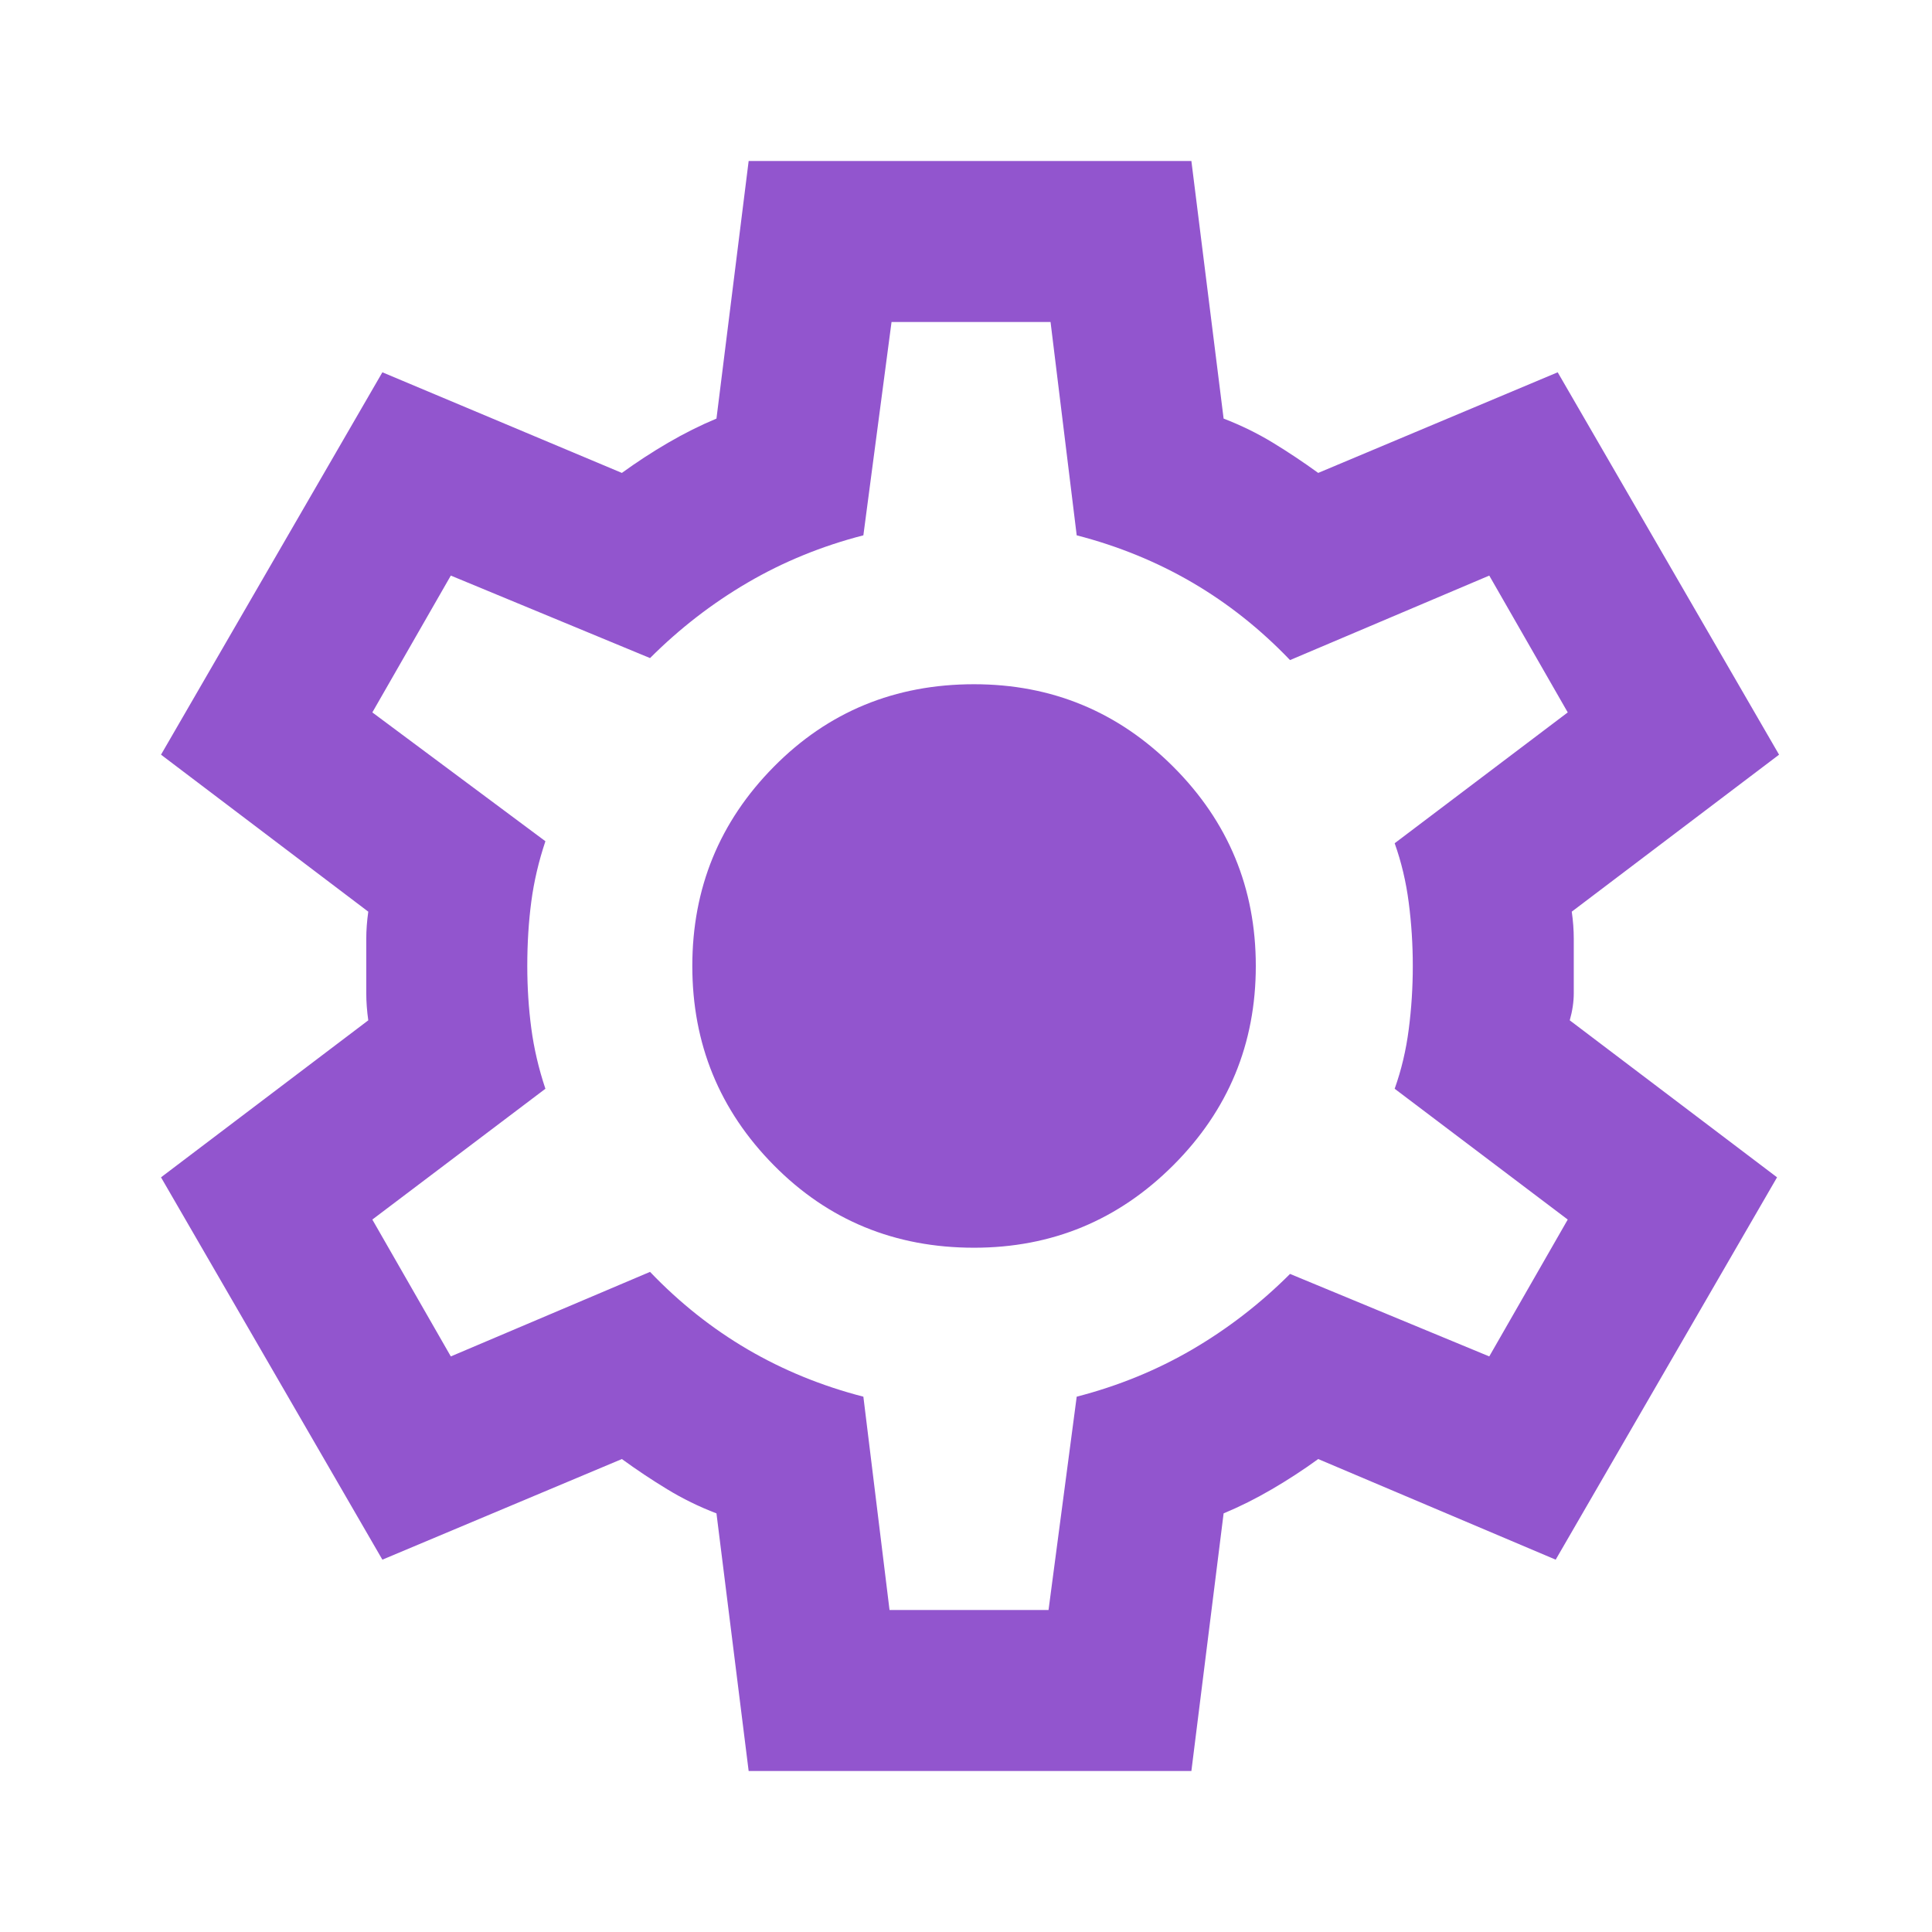 <svg width="50" height="50" viewBox="0 0 50 50" fill="none" xmlns="http://www.w3.org/2000/svg">
<mask id="mask0_180_1083" style="mask-type:alpha" maskUnits="userSpaceOnUse" x="0" y="0" width="50" height="50">
<rect width="50" height="50" fill="#D9D9D9"/>
</mask>
<g mask="url(#mask0_180_1083)">
<path d="M19.375 45.833L18.542 39.166C18.09 38.993 17.665 38.785 17.266 38.541C16.866 38.298 16.476 38.038 16.094 37.76L9.896 40.364L4.167 30.469L9.531 26.406C9.497 26.163 9.479 25.929 9.479 25.703V24.297C9.479 24.071 9.497 23.837 9.531 23.594L4.167 19.531L9.896 9.635L16.094 12.239C16.476 11.962 16.875 11.701 17.292 11.458C17.708 11.215 18.125 11.007 18.542 10.833L19.375 4.167H30.833L31.667 10.833C32.118 11.007 32.544 11.215 32.943 11.458C33.342 11.701 33.733 11.962 34.115 12.239L40.313 9.635L46.042 19.531L40.677 23.594C40.712 23.837 40.729 24.071 40.729 24.297V25.703C40.729 25.929 40.694 26.163 40.625 26.406L45.99 30.469L40.261 40.364L34.115 37.76C33.733 38.038 33.333 38.298 32.917 38.541C32.5 38.785 32.083 38.993 31.667 39.166L30.833 45.833H19.375ZM23.021 41.666H27.136L27.865 36.146C28.941 35.868 29.939 35.46 30.86 34.922C31.78 34.383 32.622 33.733 33.386 32.969L38.542 35.104L40.573 31.562L36.094 28.177C36.267 27.691 36.389 27.179 36.458 26.64C36.528 26.102 36.563 25.555 36.563 25C36.563 24.444 36.528 23.897 36.458 23.359C36.389 22.821 36.267 22.309 36.094 21.823L40.573 18.437L38.542 14.896L33.386 17.083C32.622 16.285 31.78 15.616 30.86 15.078C29.939 14.54 28.941 14.132 27.865 13.854L27.188 8.333H23.073L22.344 13.854C21.267 14.132 20.269 14.54 19.349 15.078C18.429 15.616 17.587 16.267 16.823 17.031L11.667 14.896L9.636 18.437L14.115 21.771C13.941 22.291 13.819 22.812 13.75 23.333C13.681 23.854 13.646 24.41 13.646 25C13.646 25.555 13.681 26.094 13.75 26.614C13.819 27.135 13.941 27.656 14.115 28.177L9.636 31.562L11.667 35.104L16.823 32.916C17.587 33.715 18.429 34.383 19.349 34.922C20.269 35.46 21.267 35.868 22.344 36.146L23.021 41.666ZM25.208 32.291C27.222 32.291 28.941 31.58 30.365 30.156C31.788 28.733 32.5 27.014 32.5 25C32.5 22.986 31.788 21.267 30.365 19.844C28.941 18.42 27.222 17.708 25.208 17.708C23.16 17.708 21.432 18.42 20.026 19.844C18.62 21.267 17.917 22.986 17.917 25C17.917 27.014 18.62 28.733 20.026 30.156C21.432 31.58 23.16 32.291 25.208 32.291Z" fill="#9255CE"/>
</g>
</svg>
